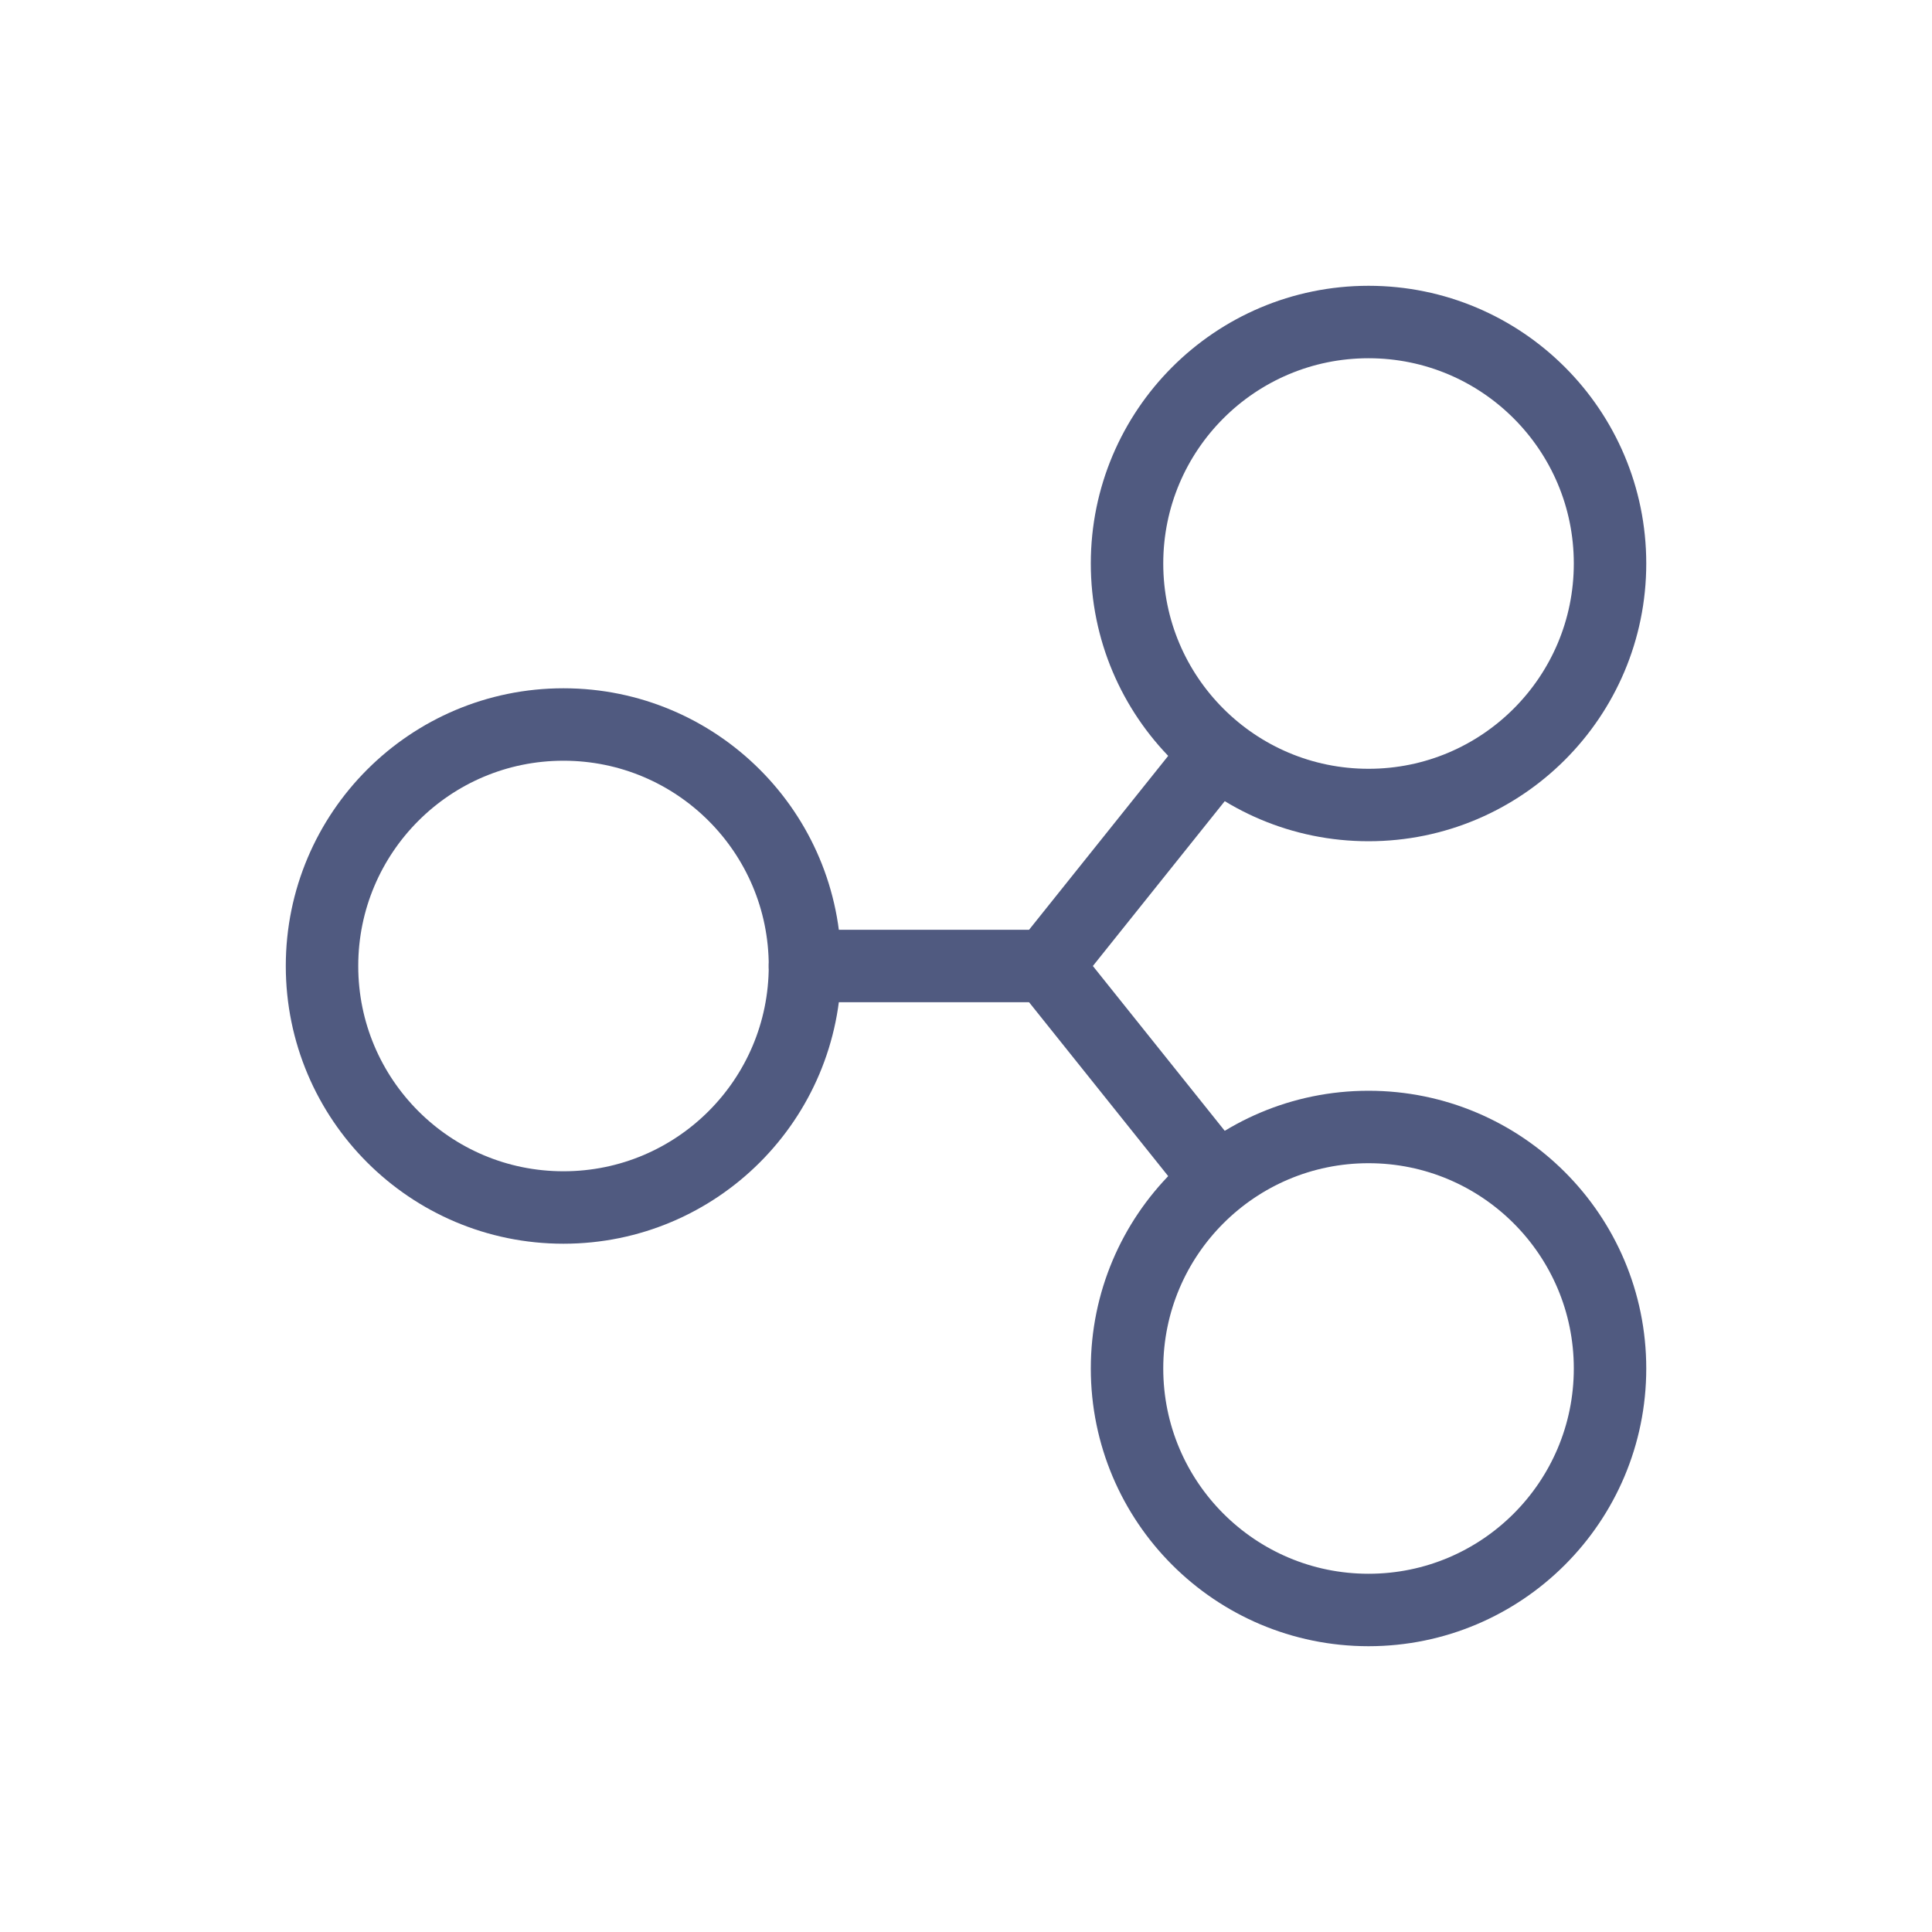 <?xml version="1.0" encoding="UTF-8"?>
<svg xmlns="http://www.w3.org/2000/svg" width="40" height="40" viewBox="0 0 40 40" fill="none">
  <g clip-path="url(#clip0_75_1844)">
    <path d="M11.666 25C14.428 25 16.666 22.761 16.666 20C16.666 17.239 14.428 15 11.666 15C8.905 15 6.667 17.239 6.667 20C6.667 22.761 8.905 25 11.666 25Z" stroke="#505A80" stroke-width="1.5" stroke-linecap="round" stroke-linejoin="round"></path>
    <path d="M28.334 16.667C31.095 16.667 33.334 14.428 33.334 11.667C33.334 8.906 31.095 6.667 28.334 6.667C25.572 6.667 23.334 8.906 23.334 11.667C23.334 14.428 25.572 16.667 28.334 16.667Z" stroke="#505A80" stroke-width="1.5" stroke-linecap="round" stroke-linejoin="round"></path>
    <path d="M28.334 33.333C31.095 33.333 33.334 31.094 33.334 28.333C33.334 25.572 31.095 23.333 28.334 23.333C25.572 23.333 23.334 25.572 23.334 28.333C23.334 31.094 25.572 33.333 28.334 33.333Z" stroke="#505A80" stroke-width="1.5" stroke-linecap="round" stroke-linejoin="round"></path>
    <path d="M16.666 20H21.666L25 15.833" stroke="#505A80" stroke-width="1.5" stroke-linecap="round" stroke-linejoin="round"></path>
    <path d="M25 24.167L21.666 20" stroke="#505A80" stroke-width="1.5" stroke-linecap="round" stroke-linejoin="round"></path>
  </g>
  <defs>
    <clipPath id="clip0_75_1844">
      <rect width="40" height="40" fill="white"></rect>
    </clipPath>
  </defs>
</svg>
